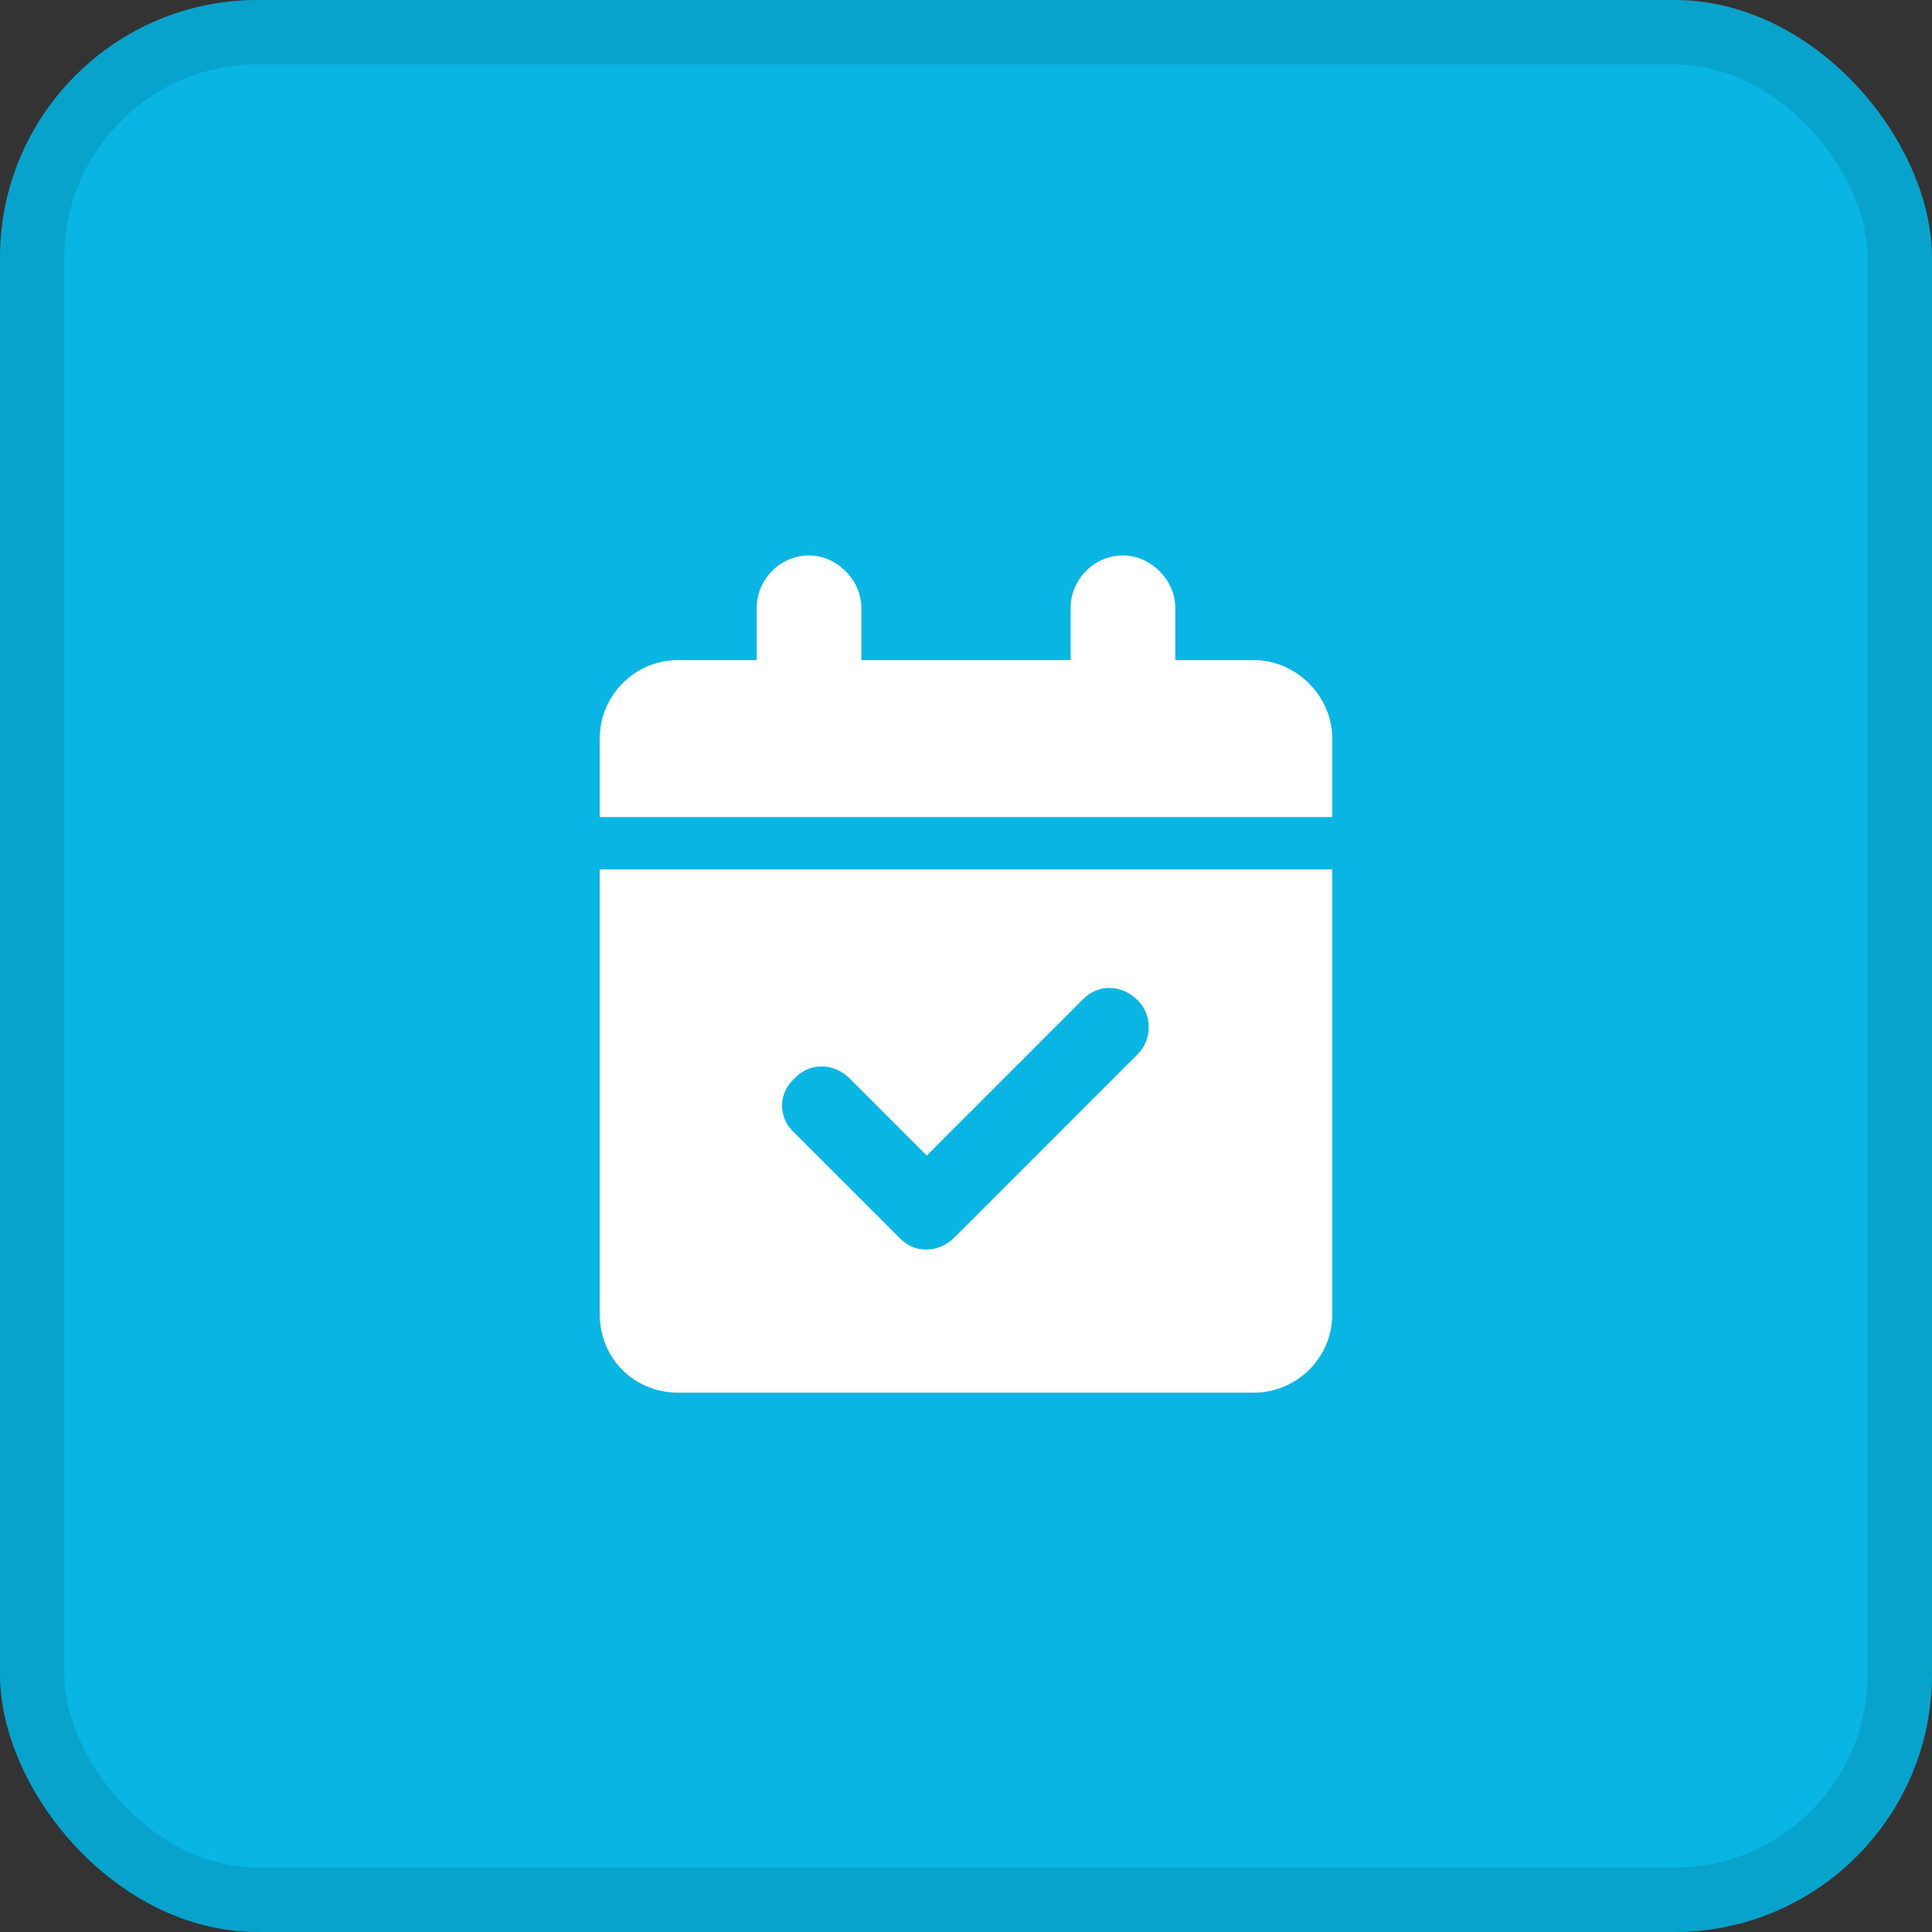 <svg xmlns="http://www.w3.org/2000/svg" width="60" height="60" viewBox="0 0 60 60" fill="none"><rect x="0" y="0" width="60" height="60" fill="#333333" stroke="none"/><rect width="60" height="60" rx="8" fill="#09B5E2"></rect><rect x="1" y="1" width="58" height="58" rx="7" stroke="black" stroke-opacity="0.1" stroke-width="2"></rect><path d="M25.125 17.25C25.988 17.25 26.75 18.012 26.75 18.875V20.5H33.25V18.875C33.25 18.012 33.961 17.25 34.875 17.25C35.738 17.25 36.5 18.012 36.5 18.875V20.5H38.938C40.258 20.5 41.375 21.617 41.375 22.938V25.375H18.625V22.938C18.625 21.617 19.691 20.5 21.062 20.5H23.5V18.875C23.5 18.012 24.211 17.25 25.125 17.25ZM18.625 27H41.375V40.812C41.375 42.184 40.258 43.25 38.938 43.25H21.062C19.691 43.25 18.625 42.184 18.625 40.812V27ZM35.332 32.738C35.789 32.281 35.789 31.52 35.332 31.062C34.824 30.555 34.062 30.555 33.605 31.062L28.781 35.887L26.395 33.5C25.887 32.992 25.125 32.992 24.668 33.5C24.16 33.957 24.16 34.719 24.668 35.176L27.918 38.426C28.375 38.934 29.137 38.934 29.645 38.426L35.332 32.738Z" fill="white"></path></svg>